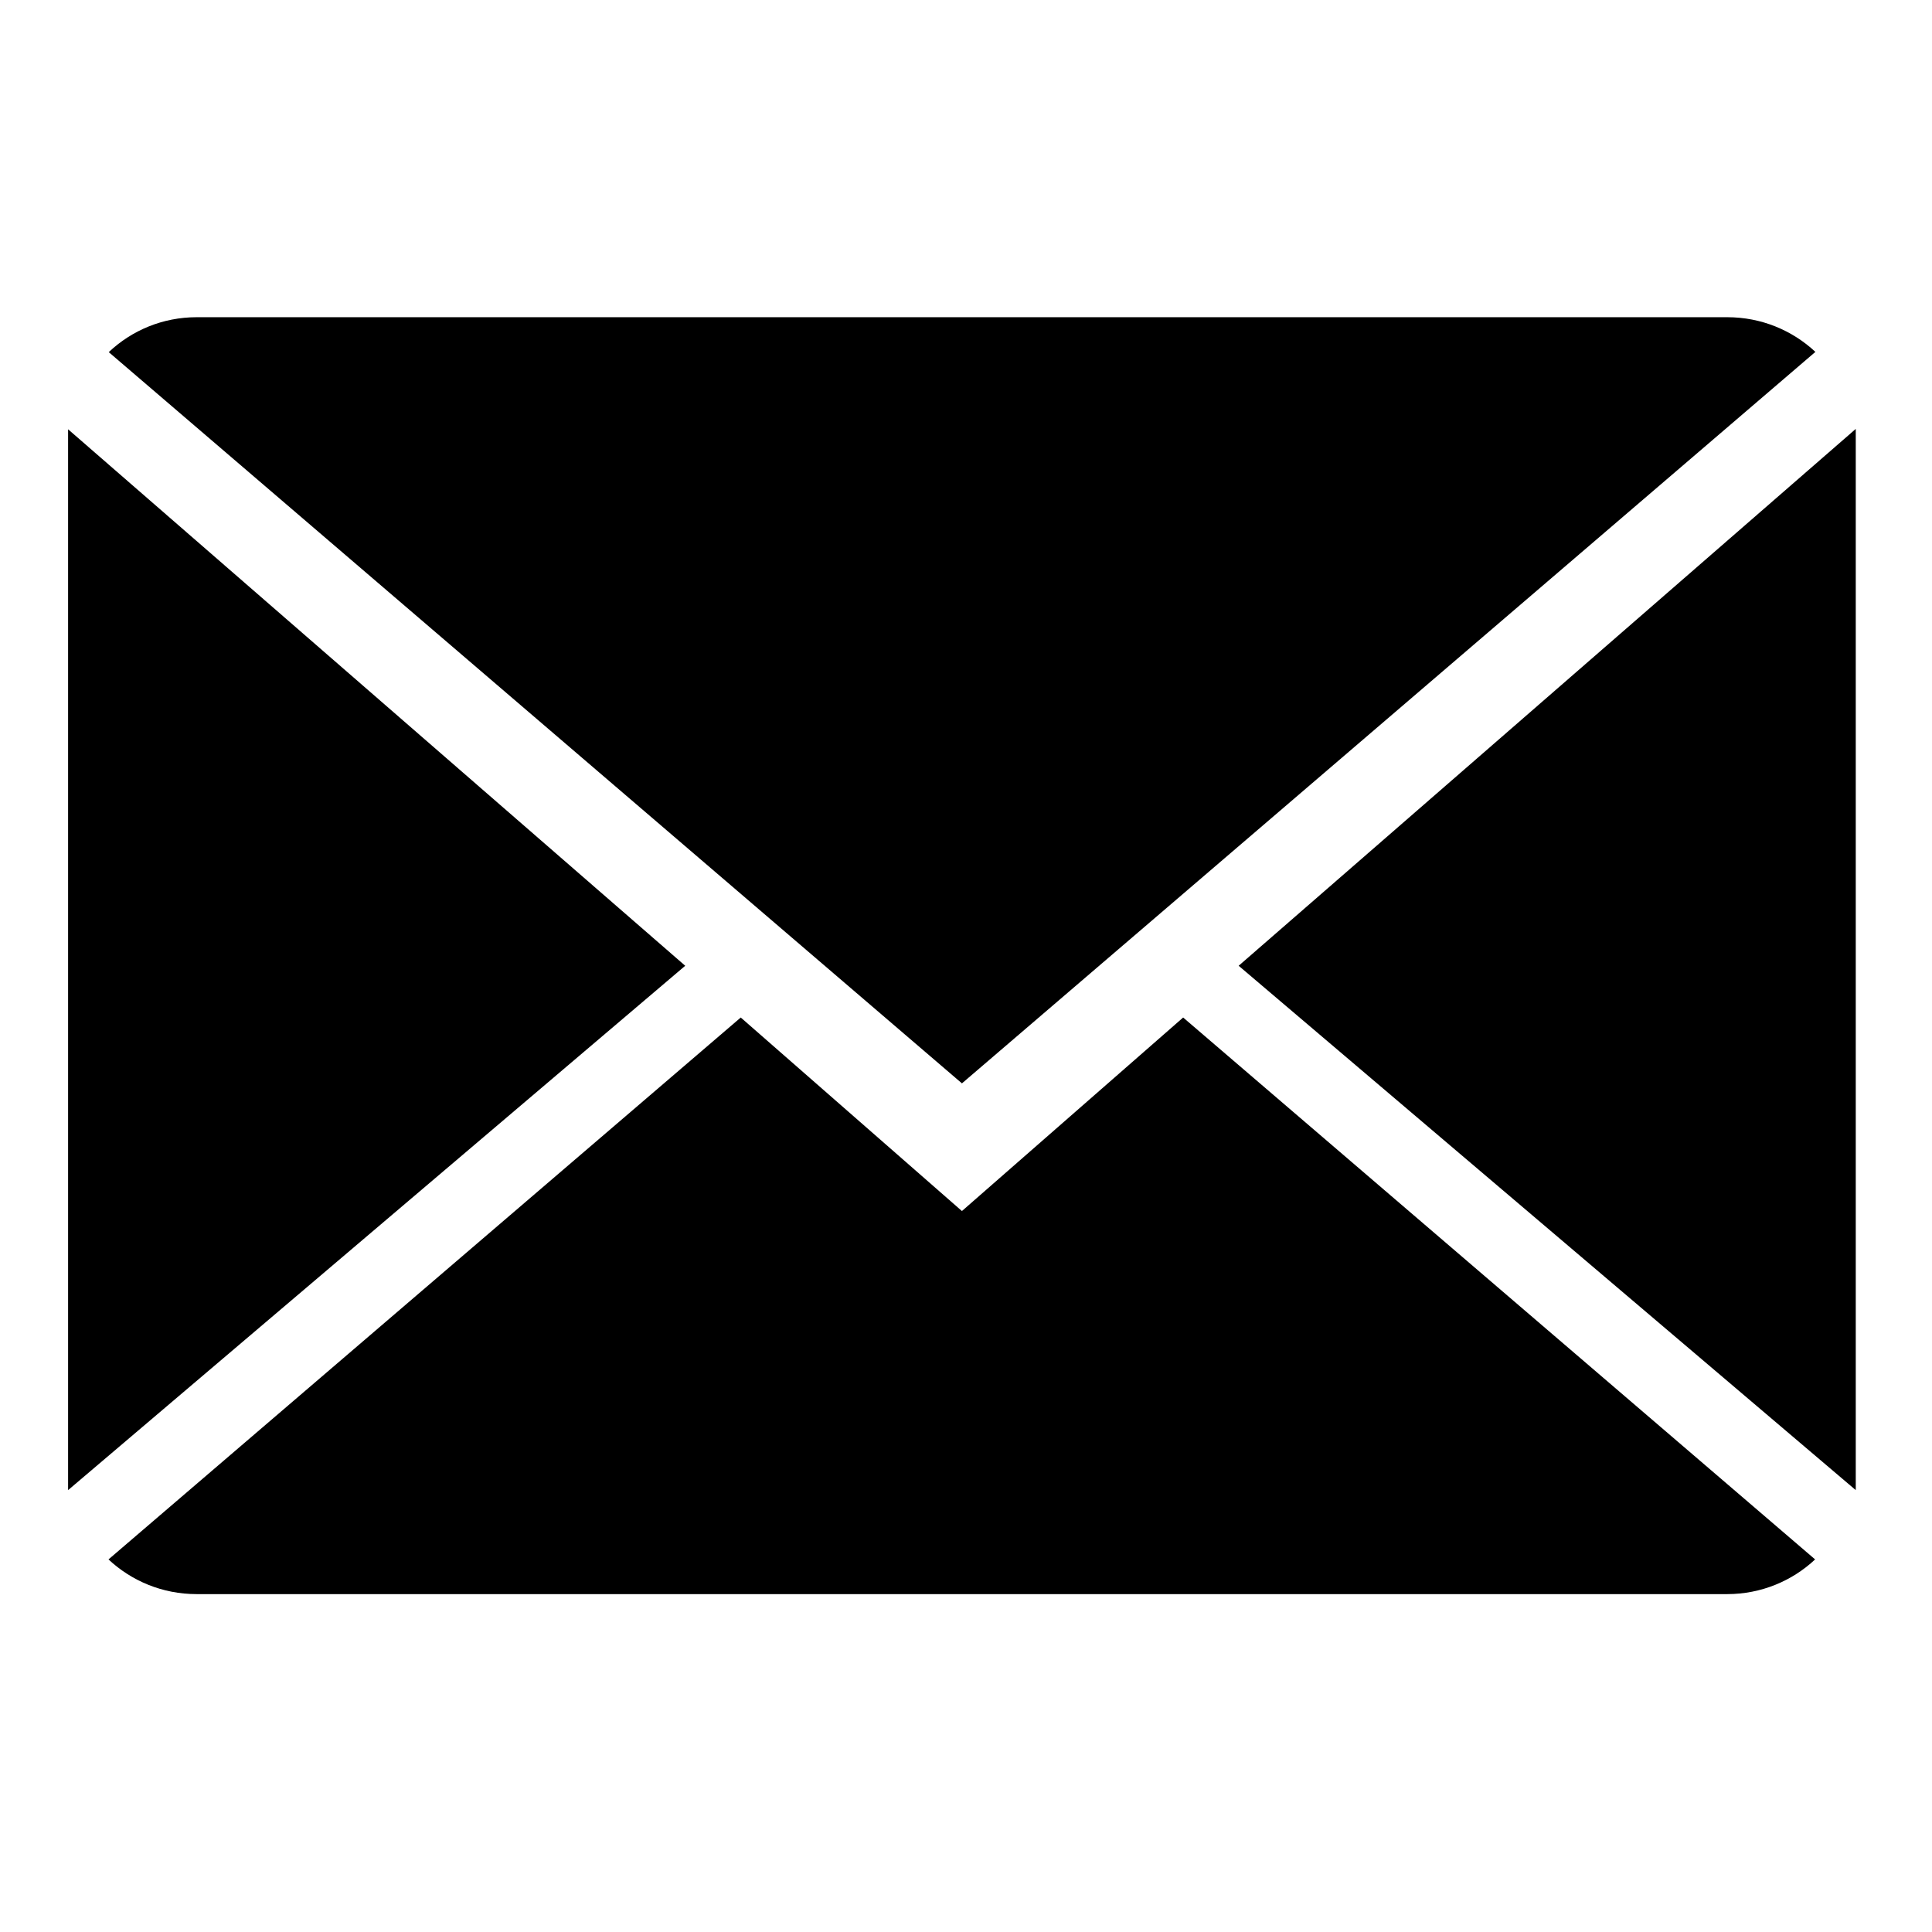 <?xml version="1.0" encoding="utf-8"?>
<!-- Generator: Adobe Illustrator 15.0.0, SVG Export Plug-In . SVG Version: 6.00 Build 0)  -->
<!DOCTYPE svg PUBLIC "-//W3C//DTD SVG 1.1//EN" "http://www.w3.org/Graphics/SVG/1.1/DTD/svg11.dtd">
<svg version="1.1" id="Capa_1" xmlns="http://www.w3.org/2000/svg" xmlns:xlink="http://www.w3.org/1999/xlink" x="0px" y="0px"
	 width="141.73px" height="141.73px" viewBox="0 0 141.73 141.73" enable-background="new 0 0 141.73 141.73" xml:space="preserve">
<path d="M70.566,88.841L54.341,74.644L7.959,114.398c1.684,1.574,3.953,2.545,6.468,2.545h112.278c2.497,0,4.77-0.971,6.45-2.545
	l-46.36-39.754L70.566,88.841z"/>
<path d="M133.176,25.814c-1.688-1.574-3.955-2.544-6.473-2.544H14.427c-2.498,0-4.767,0.971-6.449,2.562l62.589,53.643
	L133.176,25.814z"/>
<polygon points="4.995,31.492 4.995,109.314 50.267,70.848 "/>
<polygon points="90.867,70.848 136.137,109.314 136.137,31.465 "/>
</svg>
